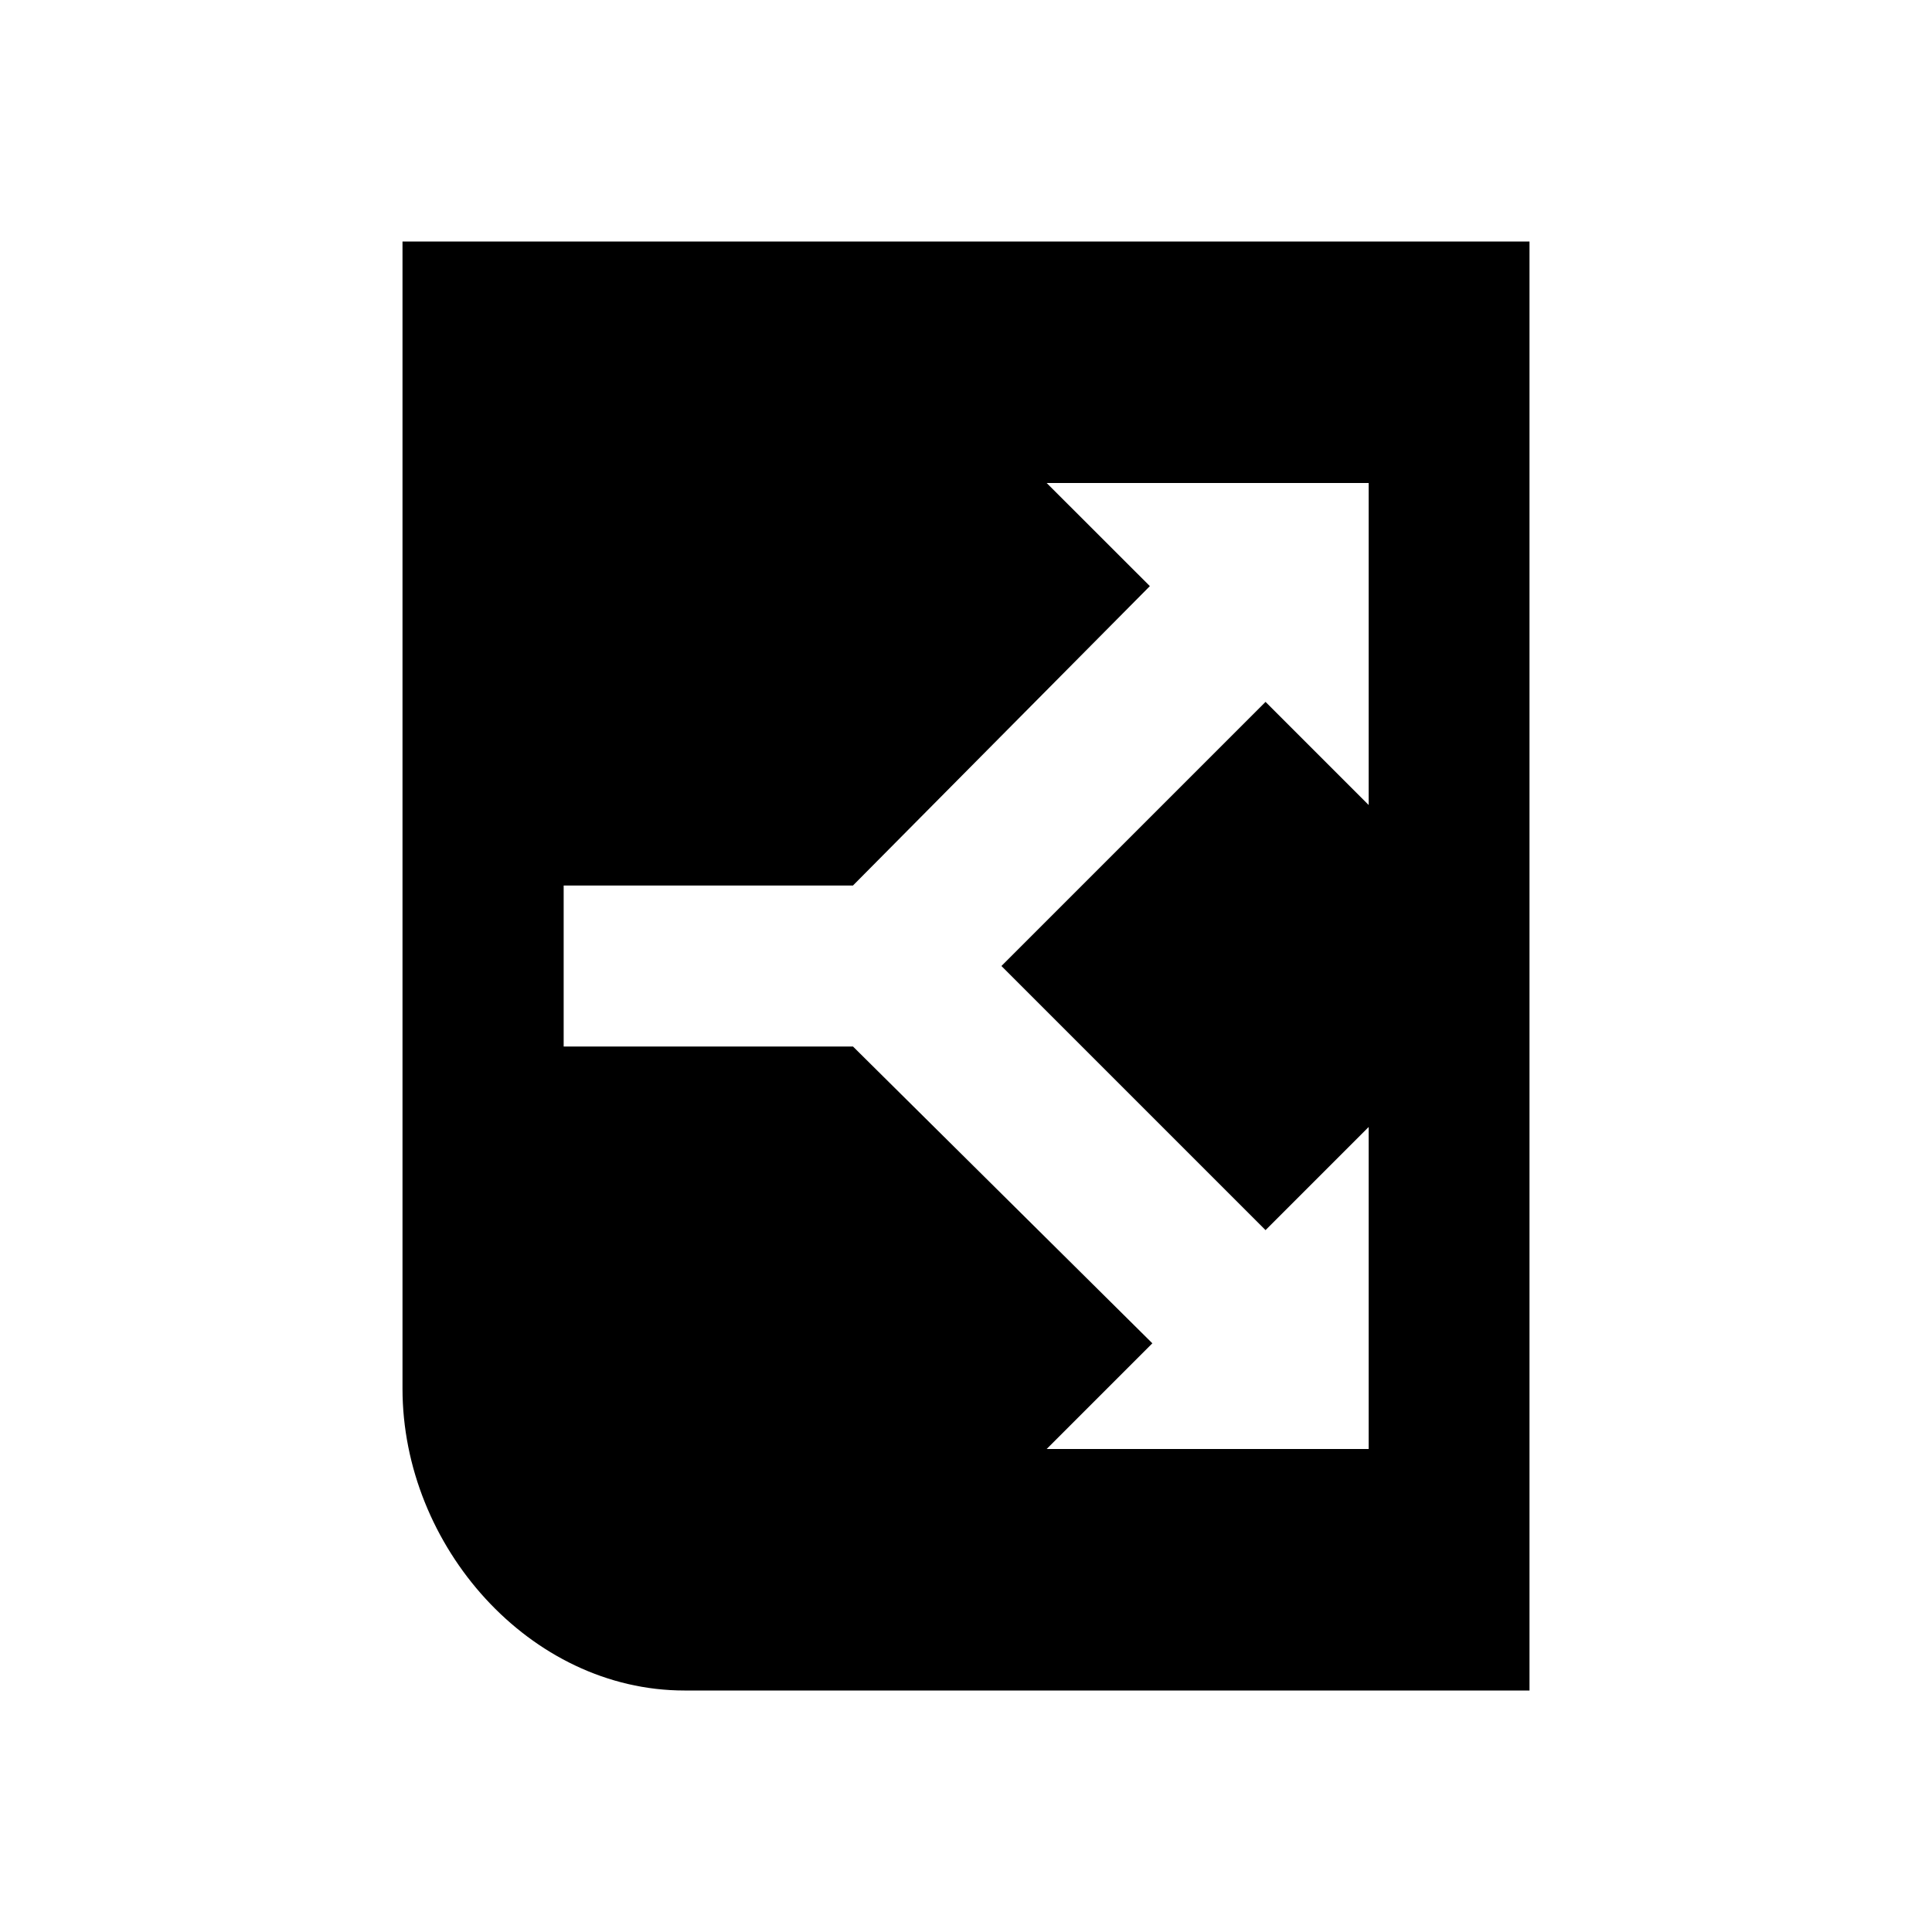 <?xml version="1.0" encoding="UTF-8"?>
<svg xmlns="http://www.w3.org/2000/svg" width="24" height="24" viewBox="0 0 24 24">
	<path d="M5 3v14.25C5 19.208 6.582 21 8.502 21H19V3zm8.002 3h4v4l-1.281-1.281L12.44 12l3.281 3.281L17.002 14v4h-4l1.313-1.313L10.596 13H7.002v-2h3.594l3.688-3.719z"/>
</svg>

